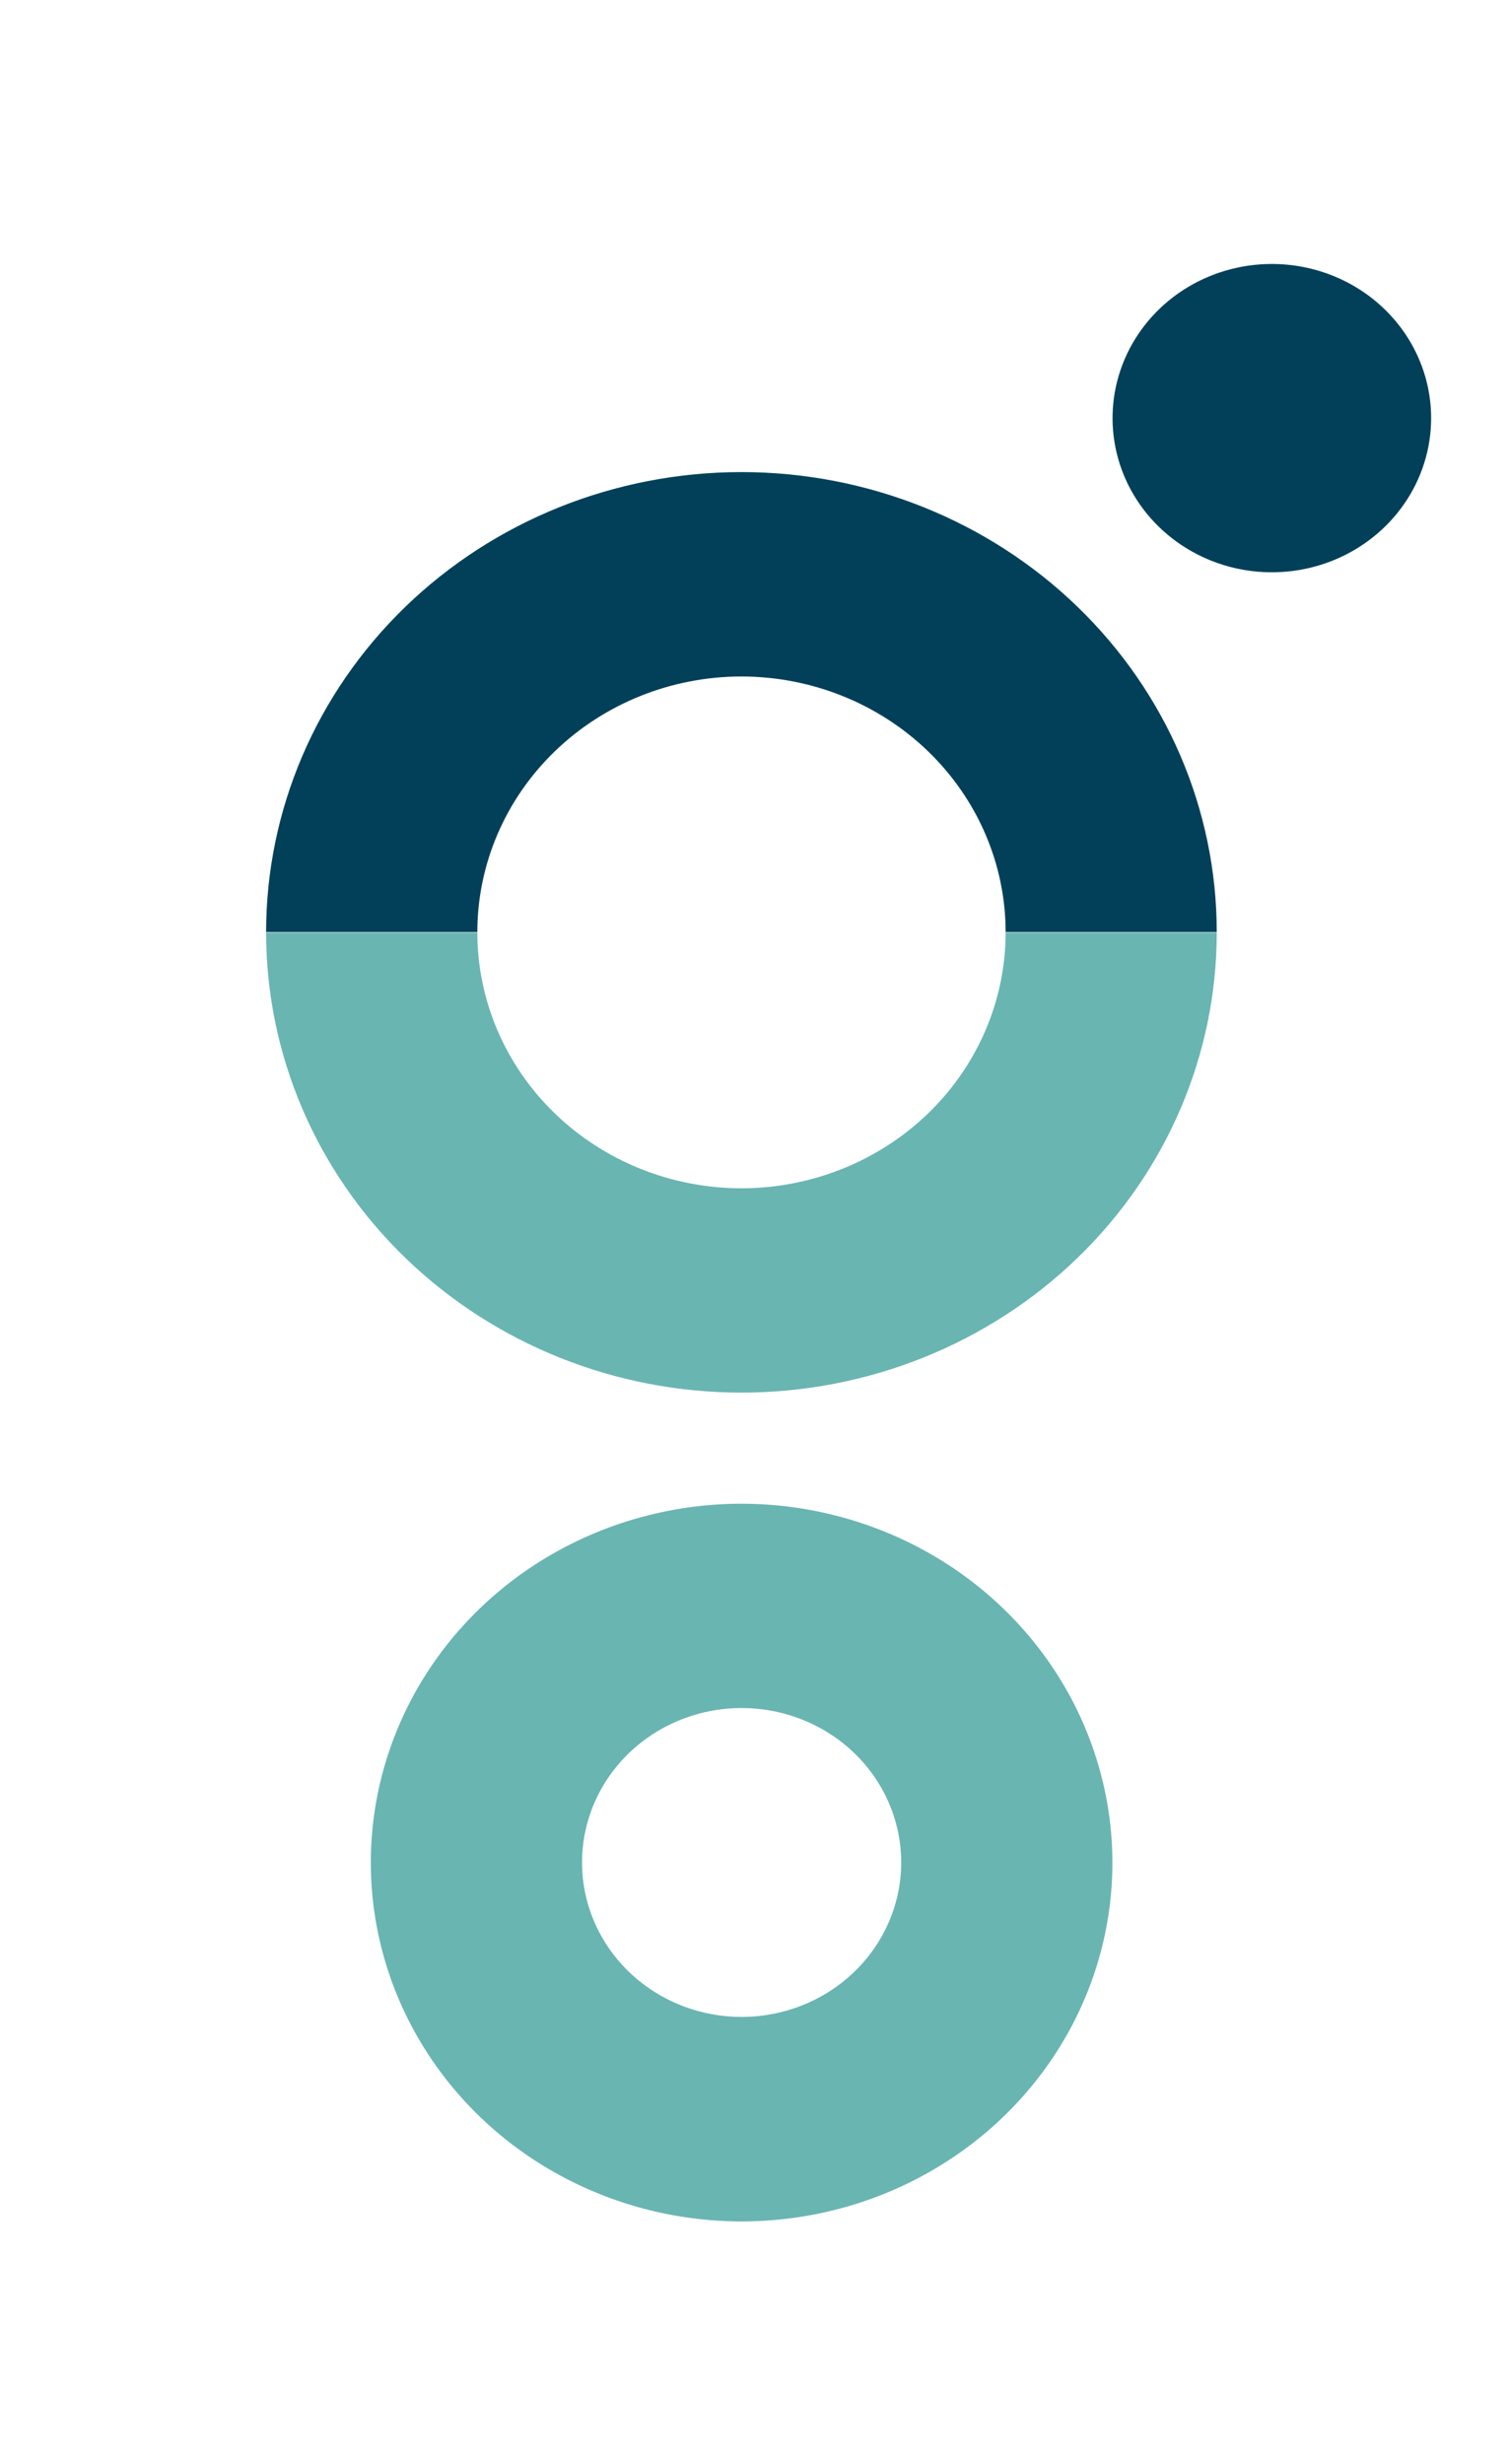 <svg width="109" height="178" viewBox="0 0 109 178" fill="none" xmlns="http://www.w3.org/2000/svg">
<path d="M53.592 48.875C58.654 48.878 63.509 50.825 67.089 54.287C70.669 57.749 72.684 62.444 72.689 67.341H87.948C87.948 58.527 84.329 50.074 77.886 43.841C71.443 37.609 62.704 34.107 53.592 34.107C44.48 34.107 35.741 37.609 29.298 43.841C22.855 50.074 19.235 58.527 19.235 67.341H34.502C34.505 62.444 36.518 57.749 40.097 54.287C43.677 50.825 48.53 48.878 53.592 48.875V48.875Z" fill="#02405A"/>
<path d="M53.592 85.853C48.529 85.847 43.676 83.899 40.097 80.436C36.518 76.972 34.505 72.277 34.502 67.38H19.235C19.235 76.194 22.855 84.647 29.298 90.879C35.741 97.112 44.48 100.613 53.592 100.613C62.704 100.613 71.443 97.112 77.886 90.879C84.329 84.647 87.948 76.194 87.948 67.38H72.689C72.684 72.277 70.67 76.973 67.09 80.436C63.509 83.899 58.655 85.847 53.592 85.853V85.853Z" fill="#69B5B2"/>
<path d="M53.613 108.641C48.311 108.64 43.128 110.16 38.72 113.008C34.311 115.856 30.875 119.905 28.845 124.642C26.816 129.38 26.284 134.593 27.318 139.623C28.352 144.653 30.905 149.273 34.654 152.899C38.403 156.525 43.179 158.994 48.379 159.994C53.578 160.995 58.968 160.481 63.865 158.518C68.763 156.554 72.949 153.23 75.894 148.966C78.838 144.701 80.409 139.688 80.407 134.56C80.398 127.689 77.572 121.102 72.549 116.243C67.526 111.384 60.716 108.651 53.613 108.641V108.641ZM53.613 145.718C51.331 145.72 49.1 145.066 47.202 143.841C45.304 142.616 43.824 140.874 42.95 138.835C42.076 136.796 41.847 134.552 42.291 132.387C42.735 130.222 43.833 128.234 45.446 126.672C47.059 125.111 49.115 124.048 51.352 123.617C53.59 123.186 55.91 123.406 58.018 124.25C60.127 125.095 61.929 126.525 63.196 128.36C64.464 130.195 65.141 132.353 65.141 134.56C65.139 137.518 63.924 140.354 61.763 142.446C59.601 144.538 56.67 145.715 53.613 145.718V145.718Z" fill="#69B5B2"/>
<path d="M91.93 19.071C89.653 19.071 87.427 19.725 85.533 20.948C83.64 22.172 82.164 23.912 81.292 25.947C80.421 27.982 80.193 30.221 80.637 32.382C81.081 34.542 82.178 36.527 83.788 38.084C85.398 39.642 87.45 40.703 89.684 41.133C91.917 41.562 94.232 41.342 96.336 40.499C98.44 39.656 100.238 38.228 101.503 36.397C102.769 34.565 103.444 32.412 103.444 30.209C103.444 27.255 102.231 24.422 100.072 22.334C97.912 20.245 94.984 19.071 91.93 19.071V19.071Z" fill="#02405A"/>
</svg>
